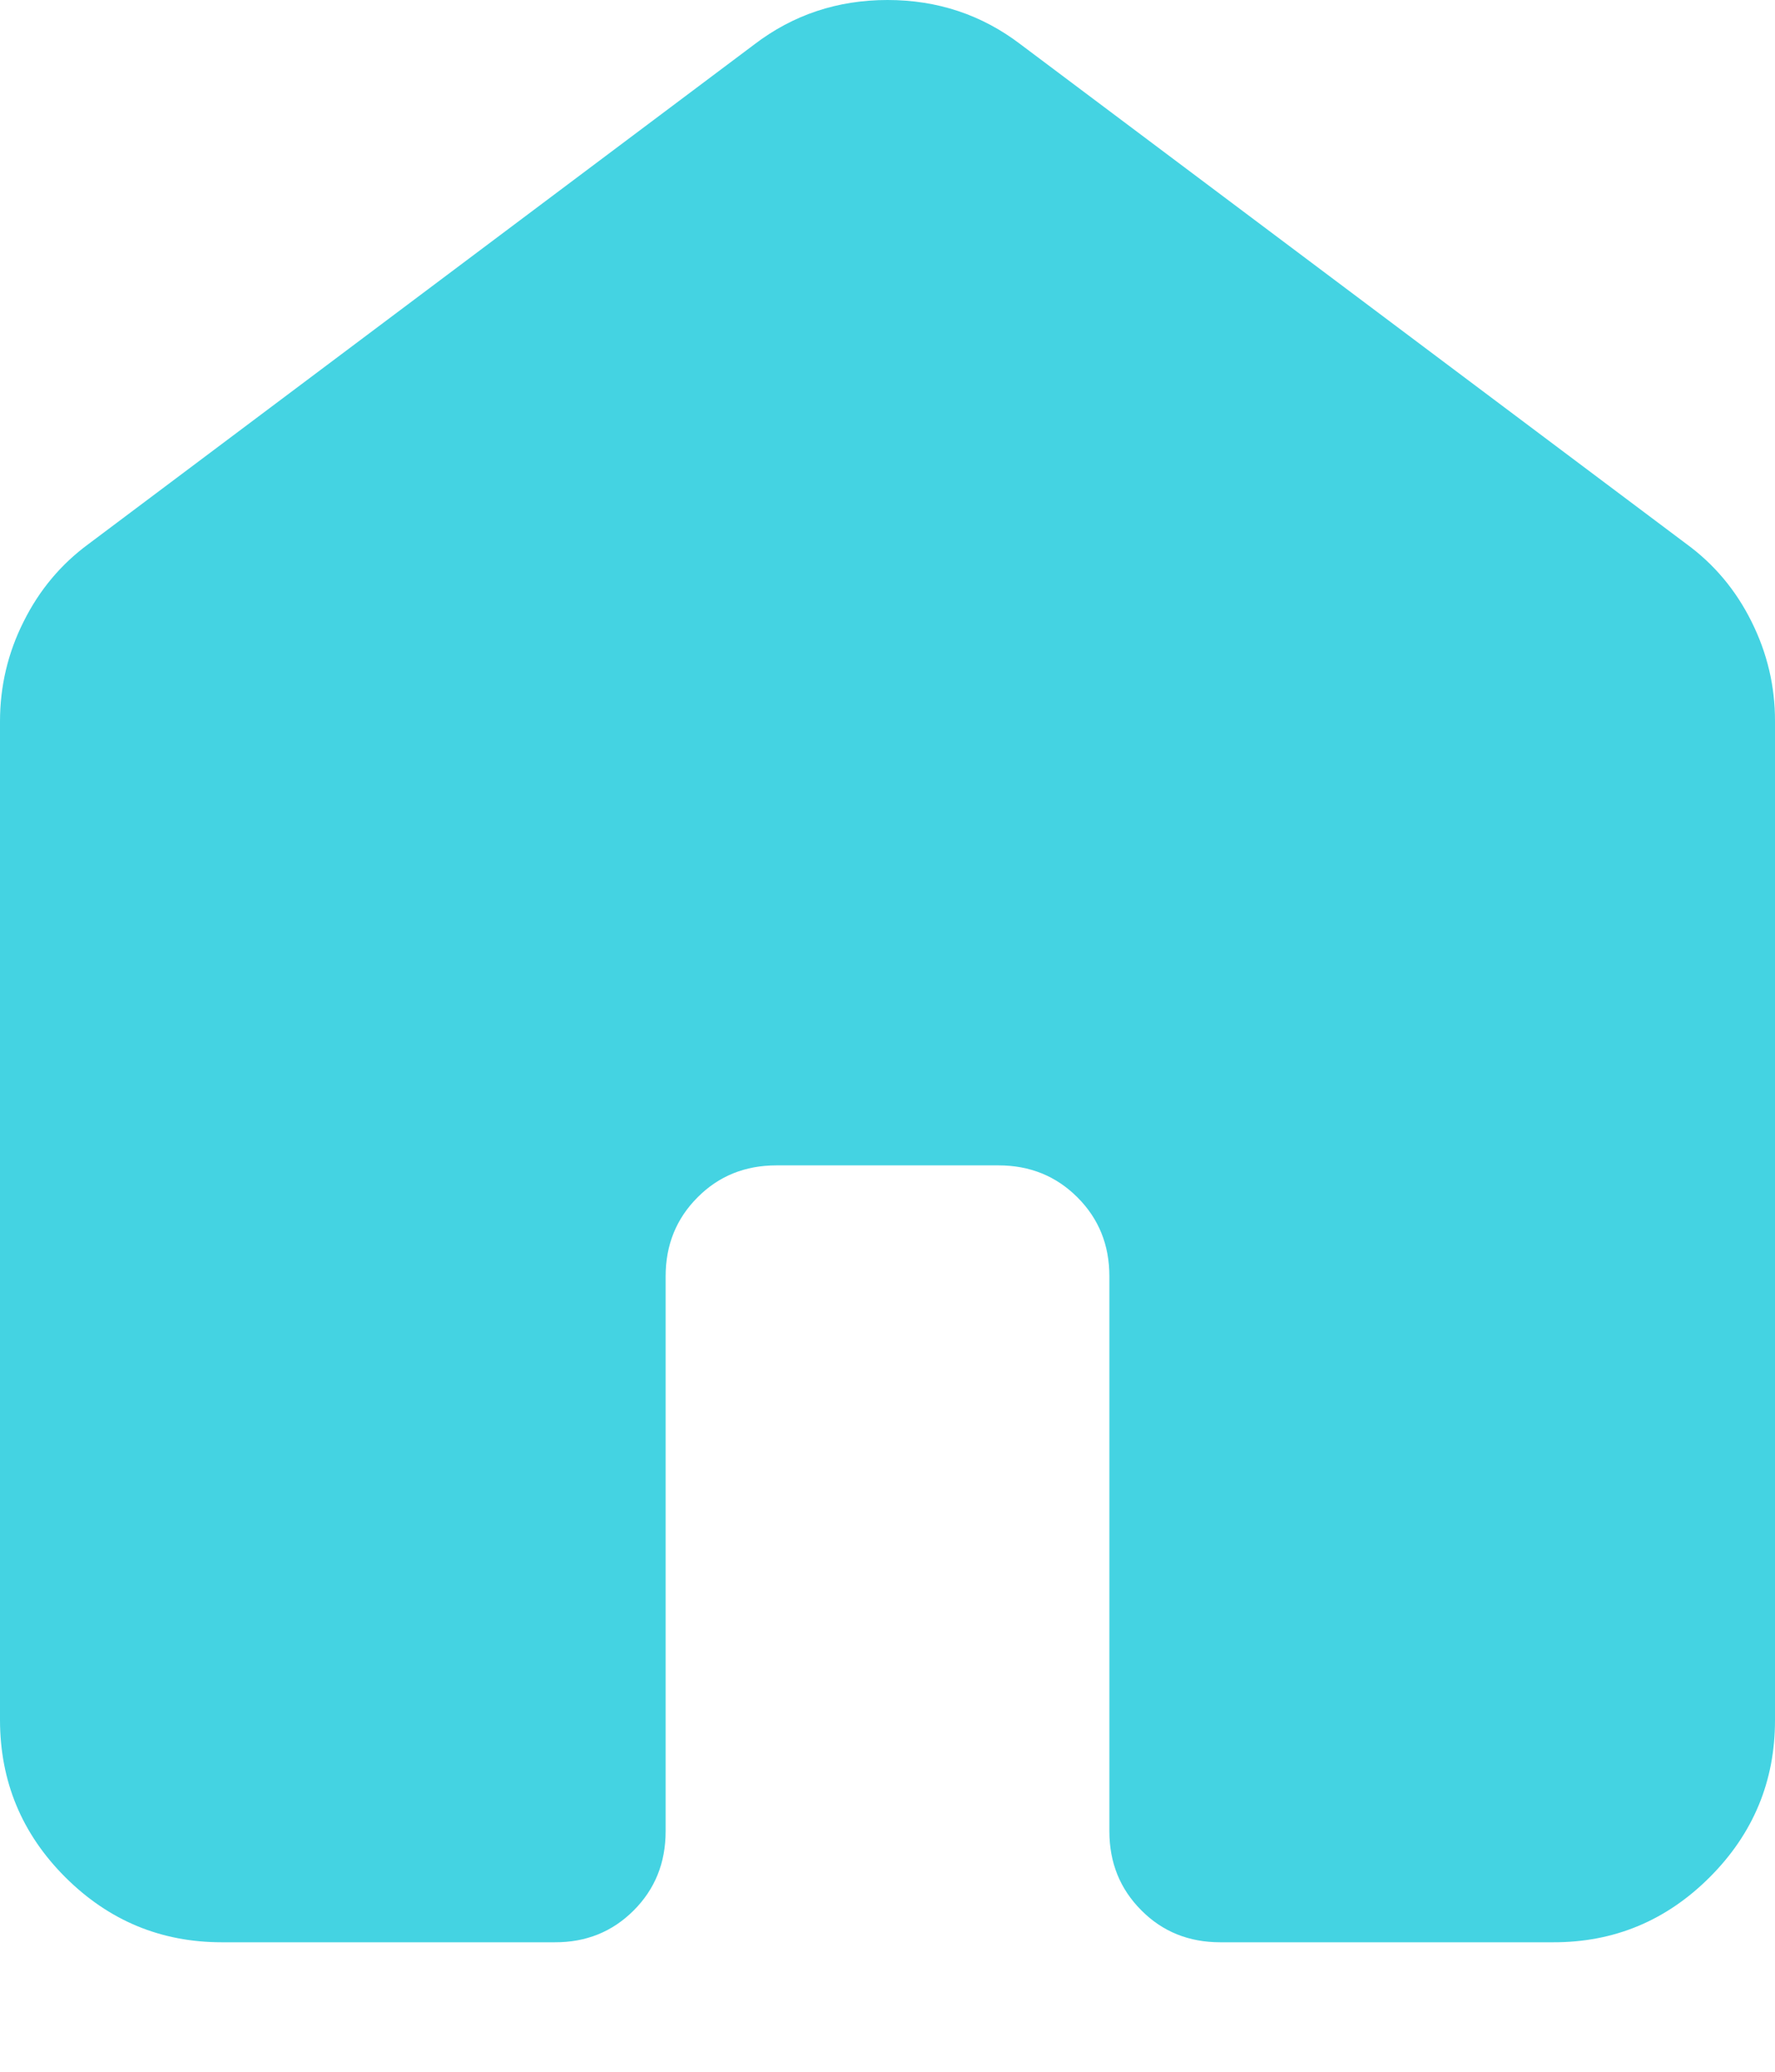 <?xml version="1.0" encoding="UTF-8"?>
<svg xmlns="http://www.w3.org/2000/svg" width="12" height="14" viewBox="0 0 12 14" fill="none">
  <path d="M0 11.625V4.875C0 4.638 0.053 4.412 0.16 4.2C0.266 3.987 0.413 3.812 0.6 3.675L5.1 0.3C5.362 0.1 5.662 0 6 0C6.338 0 6.638 0.1 6.9 0.3L11.4 3.675C11.588 3.812 11.735 3.987 11.841 4.2C11.947 4.412 12.001 4.638 12 4.875V11.625C12 12.037 11.853 12.391 11.559 12.685C11.265 12.979 10.912 13.126 10.5 13.125H8.25C8.037 13.125 7.859 13.053 7.716 12.909C7.572 12.765 7.5 12.587 7.5 12.375V8.625C7.5 8.412 7.428 8.235 7.284 8.091C7.14 7.947 6.962 7.875 6.75 7.875H5.25C5.037 7.875 4.859 7.947 4.716 8.091C4.572 8.235 4.5 8.413 4.5 8.625V12.375C4.5 12.588 4.428 12.766 4.284 12.91C4.14 13.054 3.962 13.126 3.75 13.125H1.5C1.087 13.125 0.735 12.978 0.441 12.685C0.147 12.391 0.001 12.038 0 11.625Z" fill="#44D3E2"></path>
</svg>

